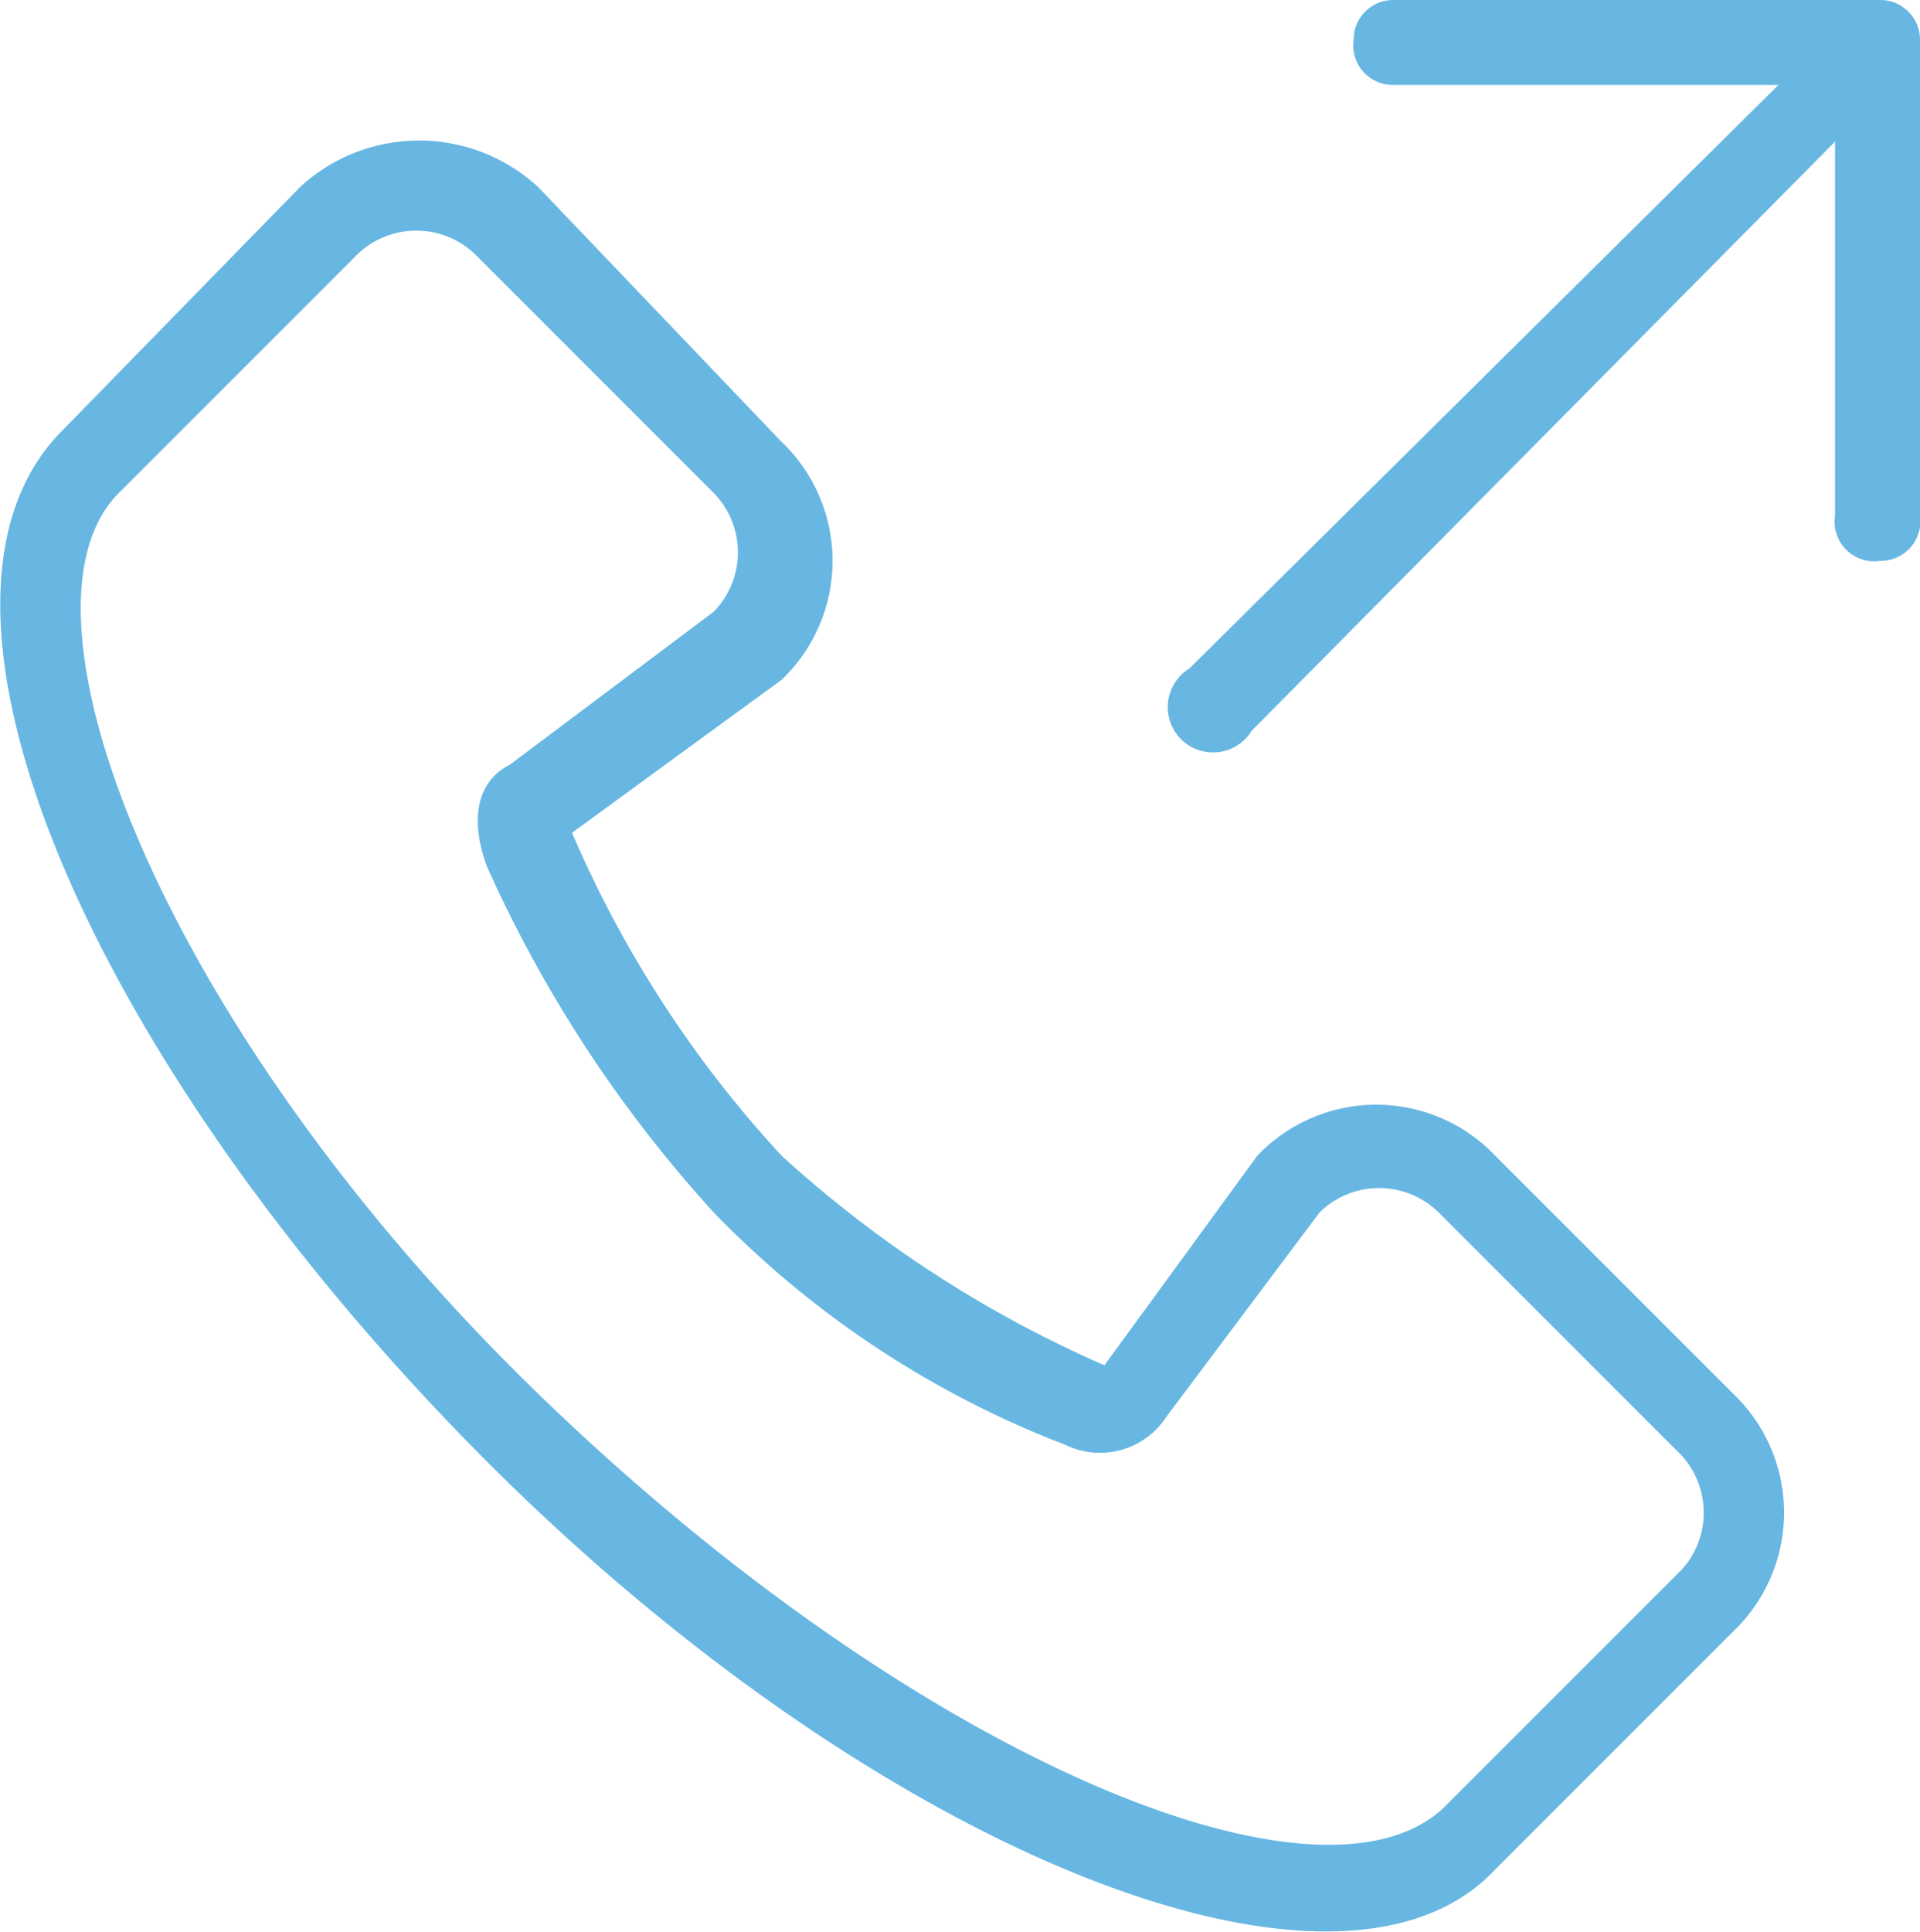 <svg xmlns="http://www.w3.org/2000/svg" viewBox="0 0 33.9 34.1"><defs><style>.cls-1{fill:#68b7e3;}</style></defs><title>f_r9</title><g id="Capa_2" data-name="Capa 2"><g id="RECURSOS"><path class="cls-1" d="M26.4,20.4a2.9,2.9,0,0,0-4.2,0l-2.7,3.7a20.8,20.8,0,0,1-5.7-3.7,20,20,0,0,1-3.7-5.7L13.8,12a2.9,2.9,0,0,0,0-4.2L9.5,3.3a3.1,3.1,0,0,0-4.2,0L1.1,7.6c-3,3,.4,11,7.3,18S23.6,36,26.4,33l4.2-4.2a2.9,2.9,0,0,0,0-4.2Zm3.3,7.3-4.2,4.2c-2.2,2.1-9.4-.9-16-7.3S0,10.8,2.1,8.7L6.3,4.5a1.5,1.5,0,0,1,2.1,0l4.2,4.2a1.5,1.5,0,0,1,0,2.1L9,13.5c-.6.3-.7,1-.4,1.8a23,23,0,0,0,4,6.1,17.2,17.2,0,0,0,6.2,4.1,1.4,1.4,0,0,0,1.8-.5l2.7-3.6a1.5,1.5,0,0,1,2.1,0l4.2,4.2A1.5,1.5,0,0,1,29.7,27.7Z"/><path class="cls-1" d="M33.9.7a.7.7,0,0,0-.7-.7H24.6a.7.7,0,0,0-.7.7.7.7,0,0,0,.7.8h6.8L21,11.8a.8.8,0,1,0,1.1,1.1L32.4,2.5V9.1a.7.7,0,0,0,.8.8.7.7,0,0,0,.7-.8Z"/></g></g></svg>